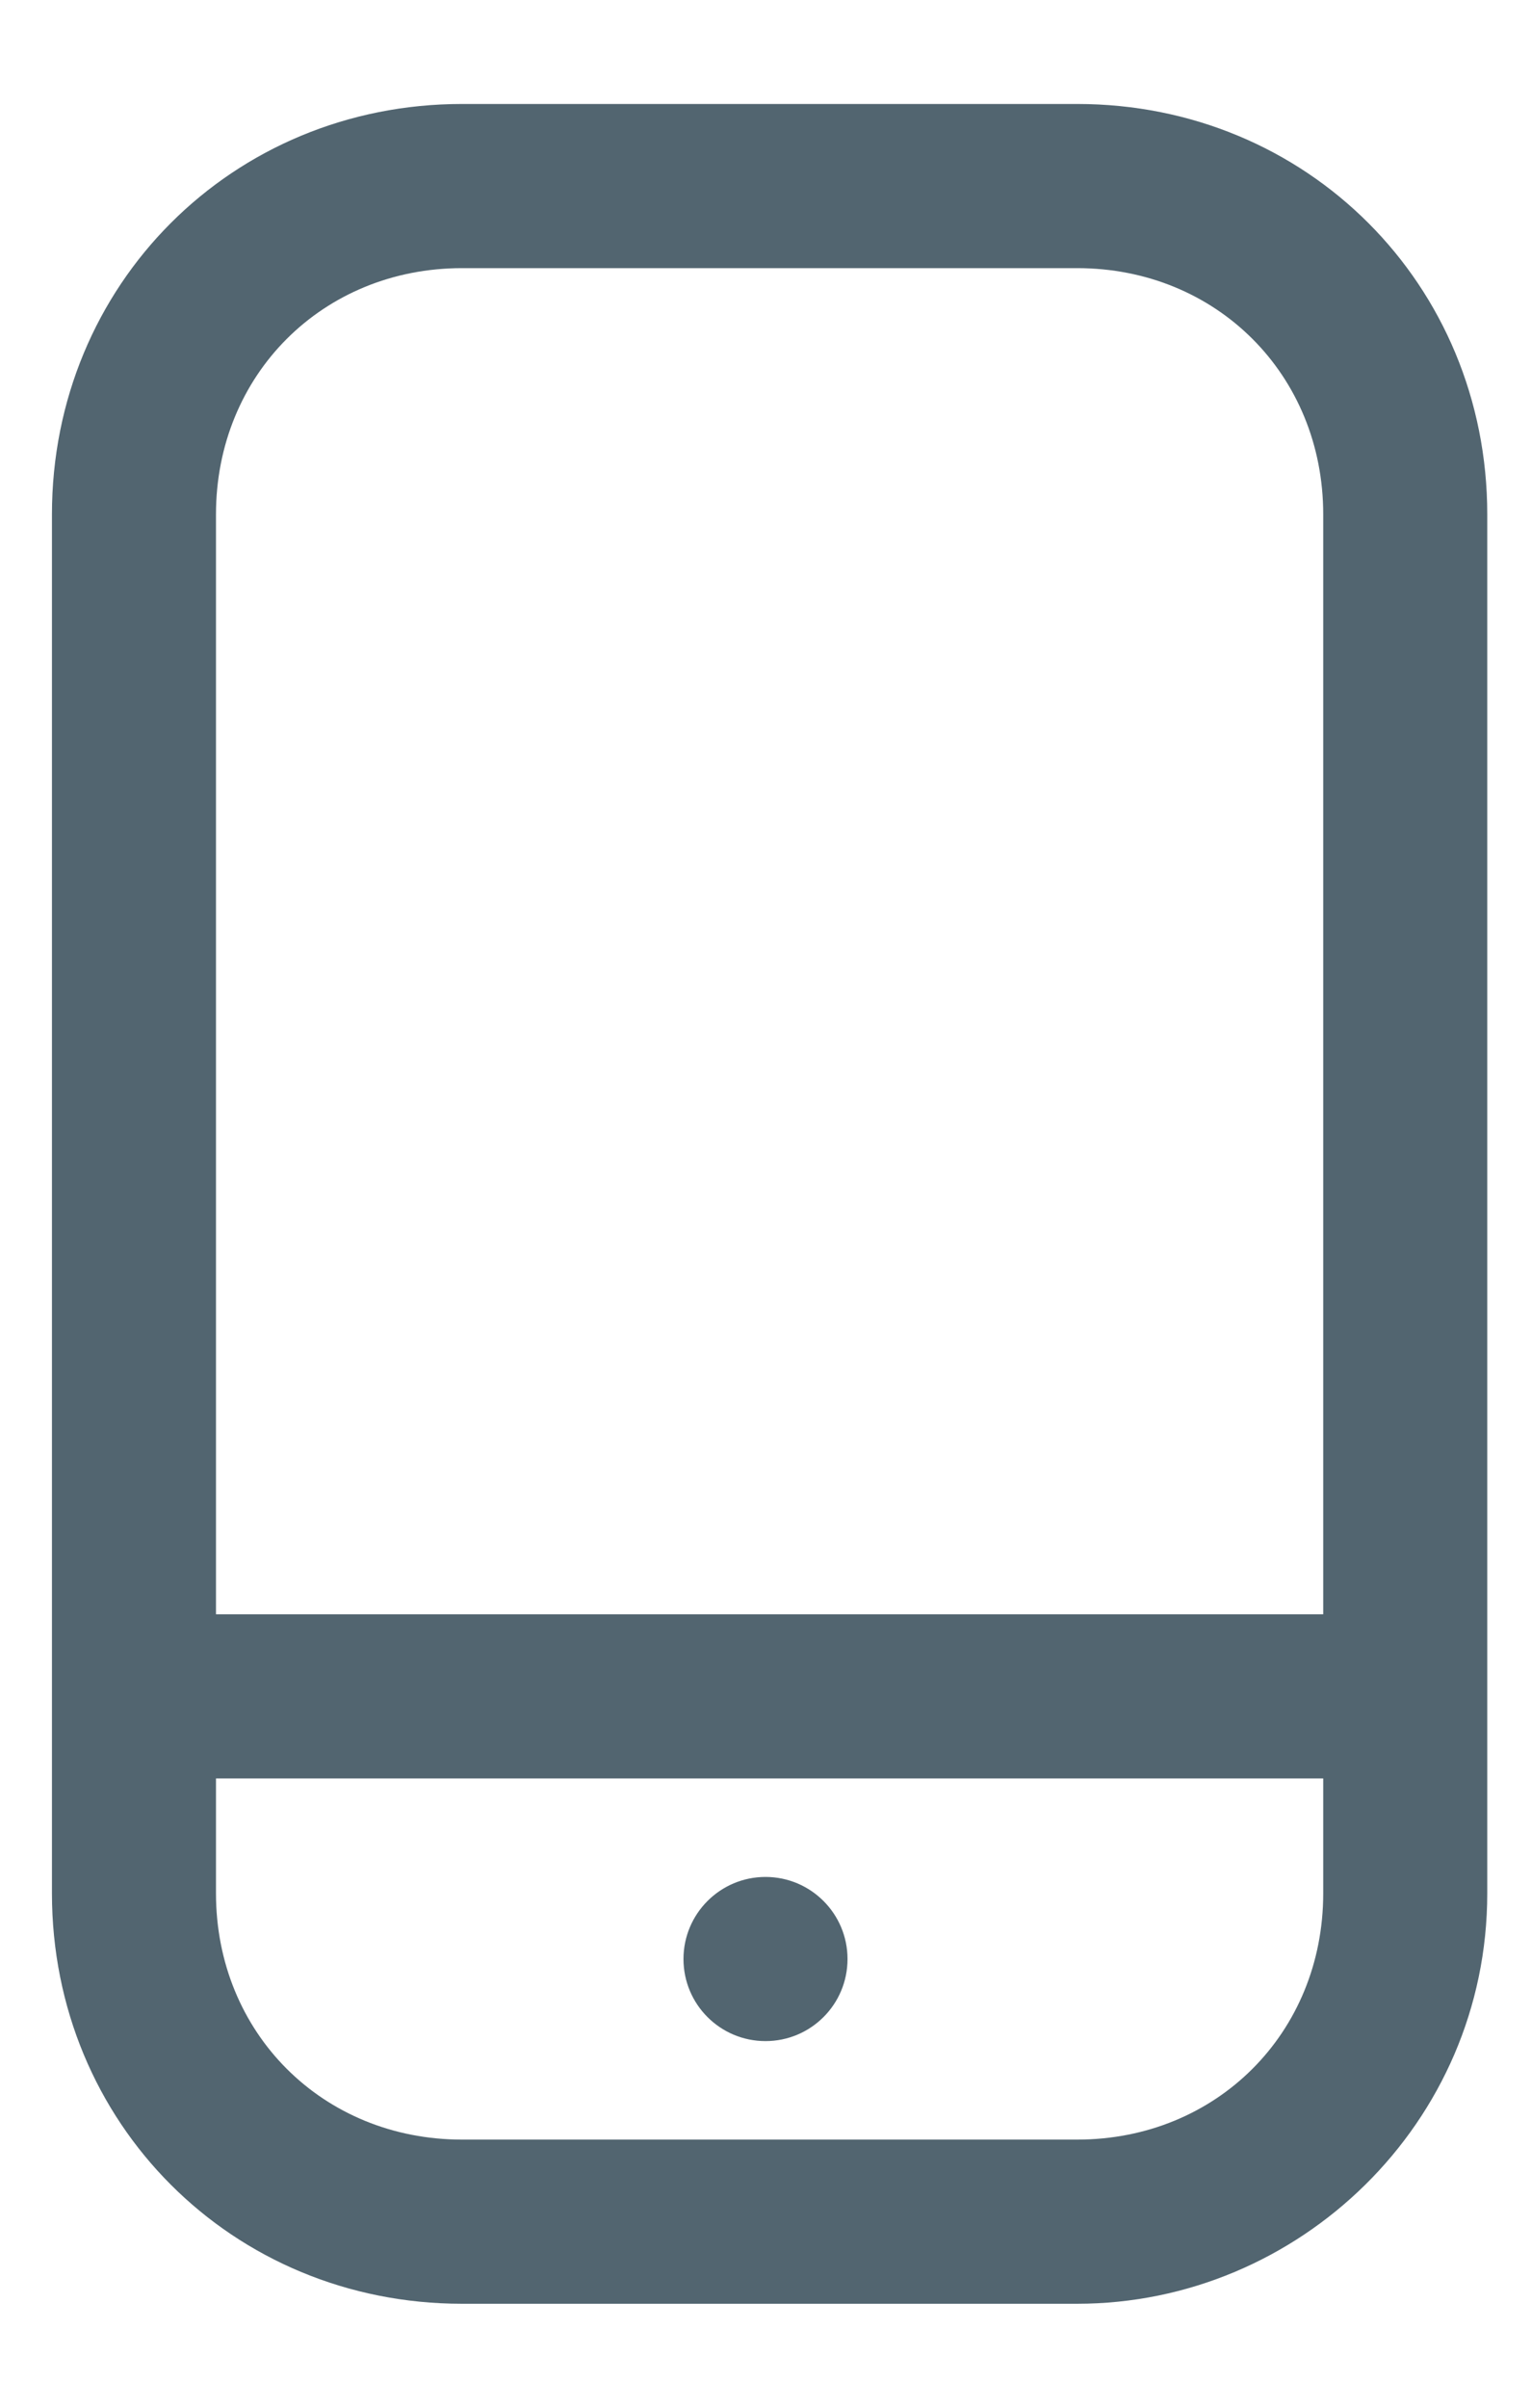 <svg width="14" height="22" viewBox="0 0 14 22" fill="none" xmlns="http://www.w3.org/2000/svg">
<path d="M9.85 0.95H4.225C2.125 0.95 0.475 2.6 0.475 4.7V17.3C0.475 19.4 2.125 21.05 4.225 21.05H9.85C11.875 21.05 13.6 19.4 13.6 17.3V4.7C13.6 2.6 11.95 0.95 9.85 0.95ZM4.225 2.45H9.85C11.125 2.45 12.1 3.425 12.1 4.7V14.75H1.975V4.7C1.975 3.425 2.95 2.45 4.225 2.45ZM9.85 19.55H4.225C2.95 19.55 1.975 18.575 1.975 17.3V16.25H12.1V17.3C12.1 18.575 11.125 19.55 9.85 19.55Z" fill="#526570"/>
<path d="M7 18.65C7.414 18.65 7.75 18.315 7.75 17.9C7.75 17.486 7.414 17.15 7 17.15C6.586 17.15 6.25 17.486 6.25 17.9C6.25 18.315 6.586 18.65 7 18.65Z" fill="#526570"/>
</svg>
